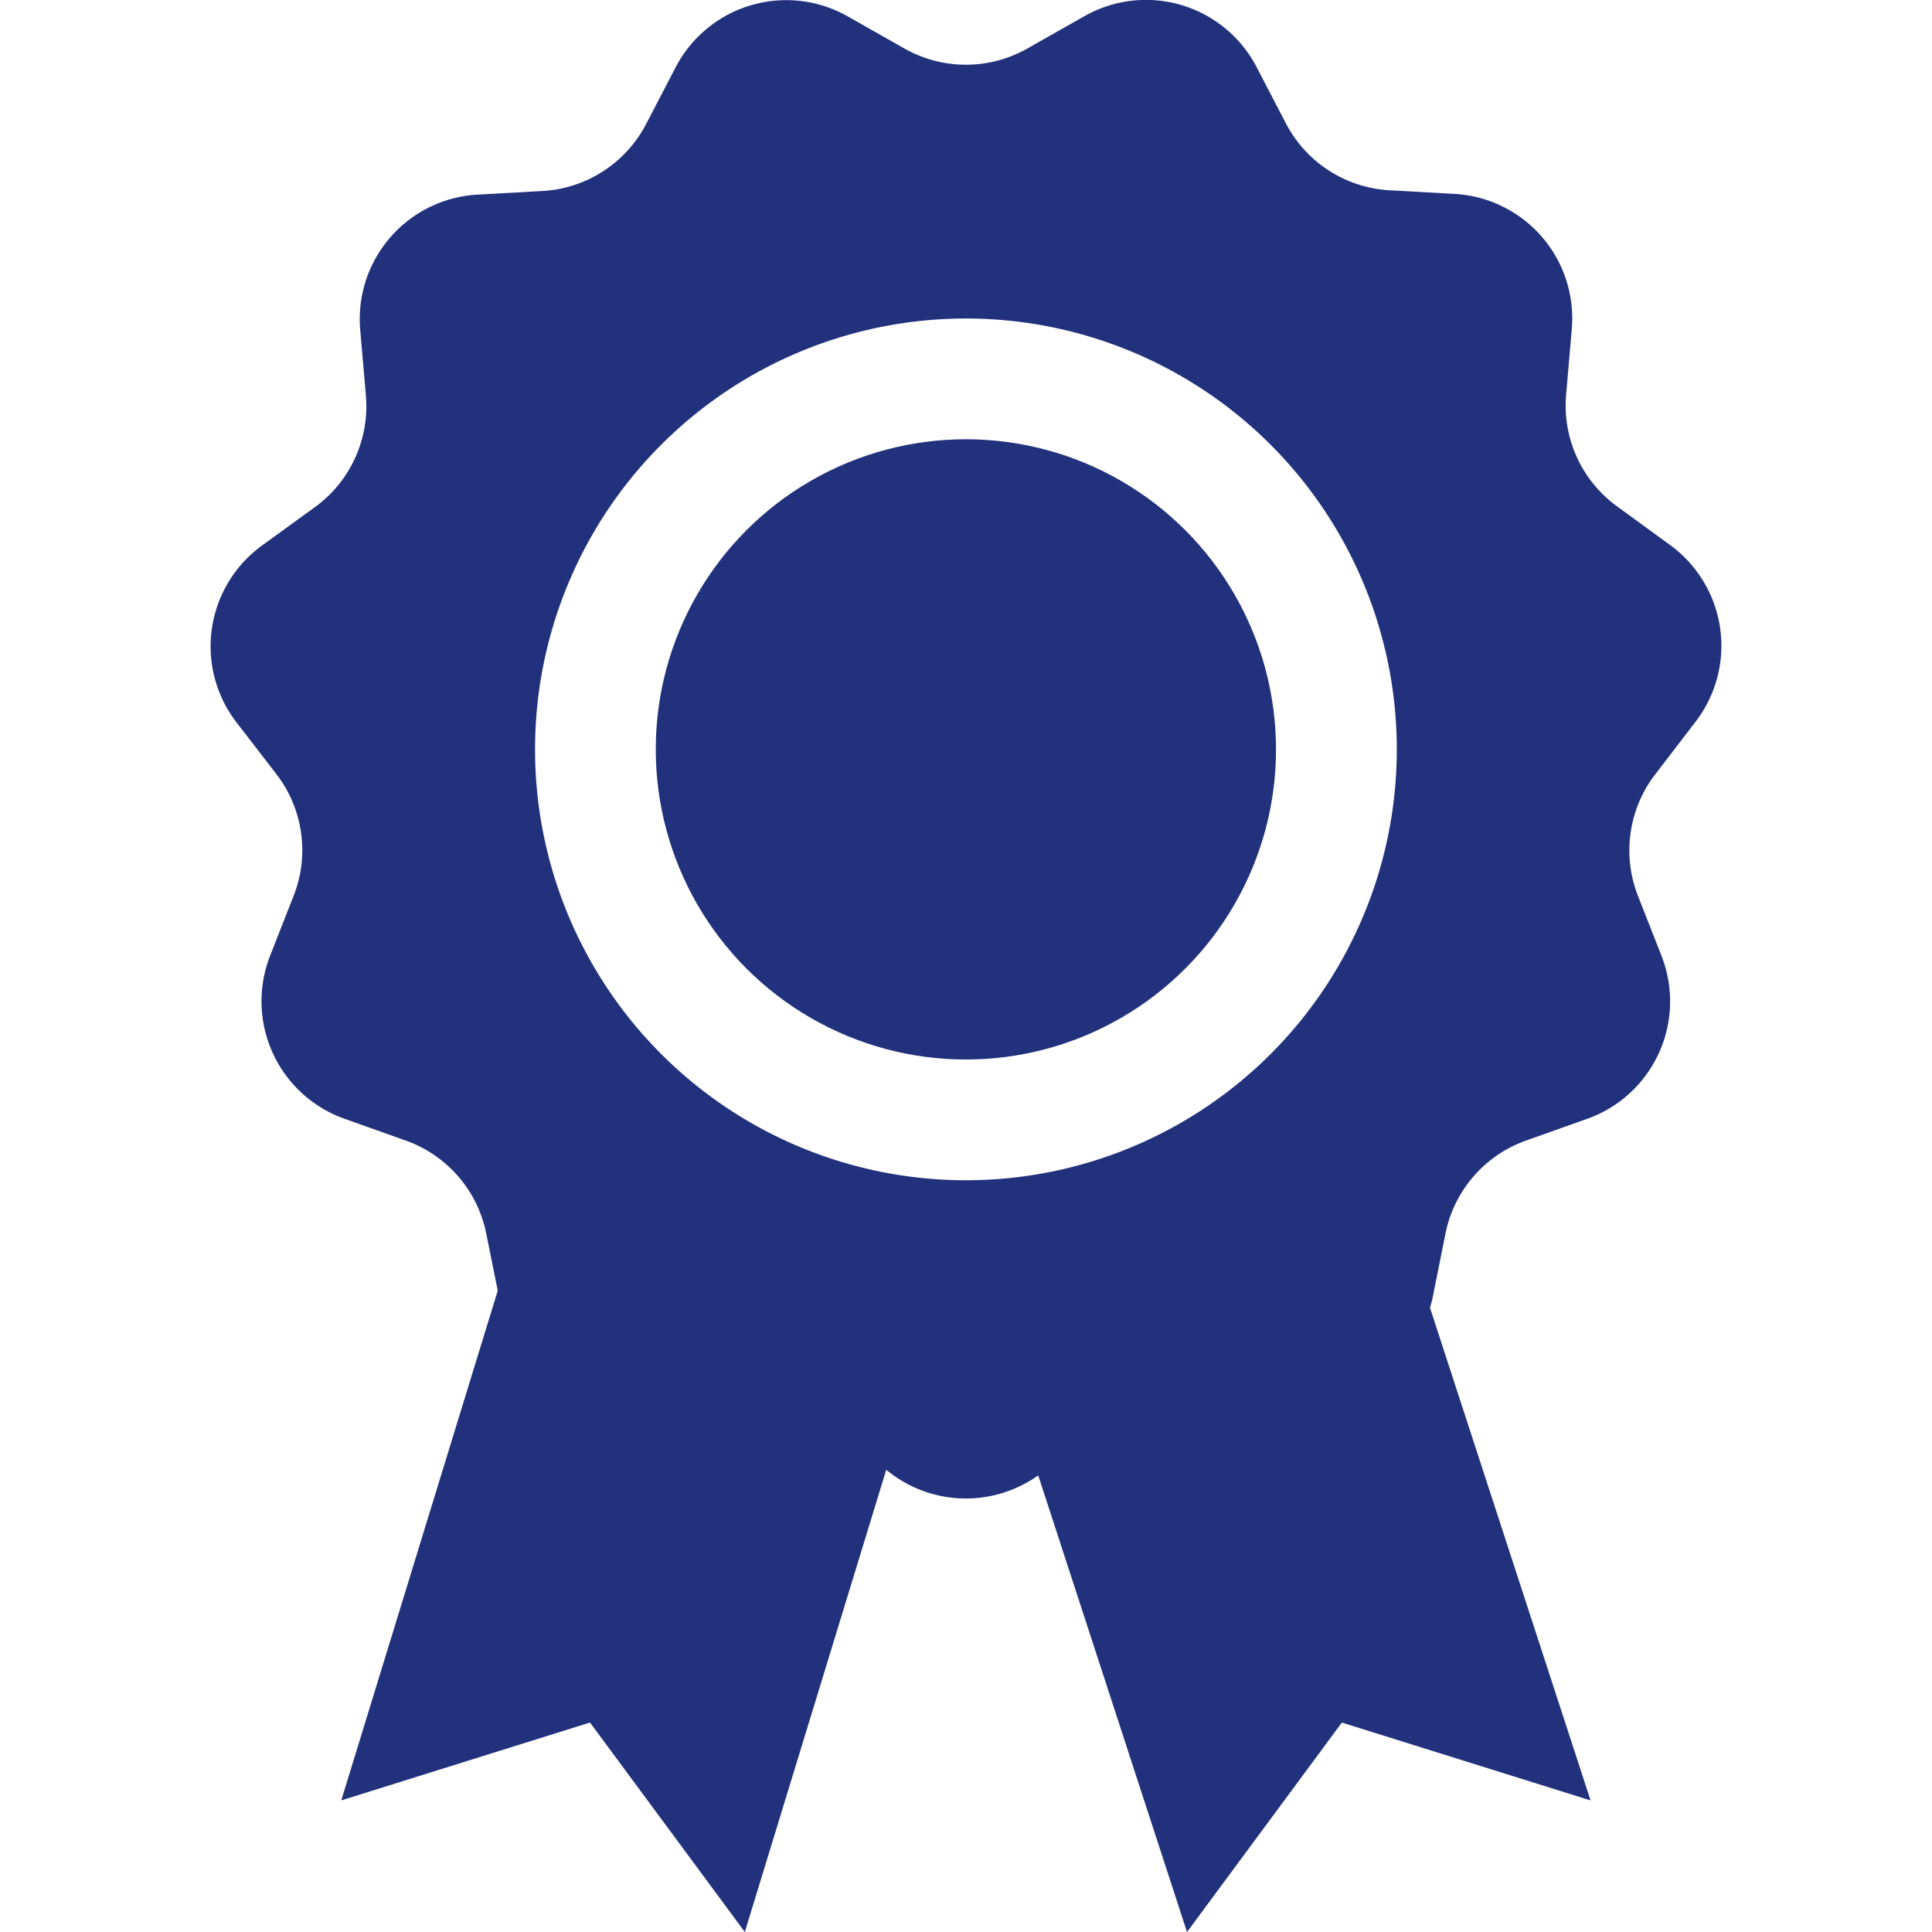 <svg xmlns="http://www.w3.org/2000/svg" xmlns:xlink="http://www.w3.org/1999/xlink" width="50" height="50" viewBox="0 0 50 50">
  <defs>
    <clipPath id="clip-path">
      <rect id="Retângulo_281" data-name="Retângulo 281" width="50" height="50" transform="translate(397 2477)" fill="#22317c" stroke="#707070" stroke-width="1"/>
    </clipPath>
  </defs>
  <g id="Grupo_de_máscara_13" data-name="Grupo de máscara 13" transform="translate(-397 -2477)" clip-path="url(#clip-path)">
    <g id="_4265038_badge_guarantee_quality_ribbon_warranty_icon_1_" data-name="4265038_badge_guarantee_quality_ribbon_warranty_icon (1)" transform="translate(397.001 2477.006)">
      <circle id="Elipse_2" data-name="Elipse 2" cx="8.026" cy="8.026" r="8.026" transform="translate(16.97 11.362)" fill="#22317c"/>
      <path id="Caminho_236" data-name="Caminho 236" d="M43.877,18.677a3.226,3.226,0,0,0-.66-4.581L41.85,13.1a3.226,3.226,0,0,1-1.32-2.89l.145-1.683a3.226,3.226,0,0,0-3.031-3.515l-1.687-.094A3.226,3.226,0,0,1,33.285,3.2l-.781-1.5A3.226,3.226,0,0,0,28.055.418l-1.469.832a3.226,3.226,0,0,1-3.179,0L21.939.418a3.226,3.226,0,0,0-4.445,1.3l-.781,1.5a3.226,3.226,0,0,1-2.672,1.719l-1.687.094A3.226,3.226,0,0,0,9.323,8.546l.145,1.683a3.226,3.226,0,0,1-1.32,2.89l-1.367.992a3.226,3.226,0,0,0-.66,4.581l1.031,1.336A3.226,3.226,0,0,1,7.6,23.173l-.613,1.562a3.226,3.226,0,0,0,1.922,4.21l1.59.566a3.226,3.226,0,0,1,2.082,2.4l.3,1.484L8.831,46.588l6.437-2.015,4.007,5.421,3.66-11.963a3.226,3.226,0,0,0,3.933.145l3.851,11.819,4.007-5.421,6.437,2.015L37.007,33.839c.027-.09.051-.176.07-.27l.332-1.656a3.226,3.226,0,0,1,2.082-2.4l1.59-.566A3.226,3.226,0,0,0,43,24.735l-.613-1.562a3.226,3.226,0,0,1,.453-3.144Zm-30.031.711A11.151,11.151,0,1,1,25,30.539,11.151,11.151,0,0,1,13.846,19.388Z" fill="#22317c"/>
    </g>
  </g>
</svg>
